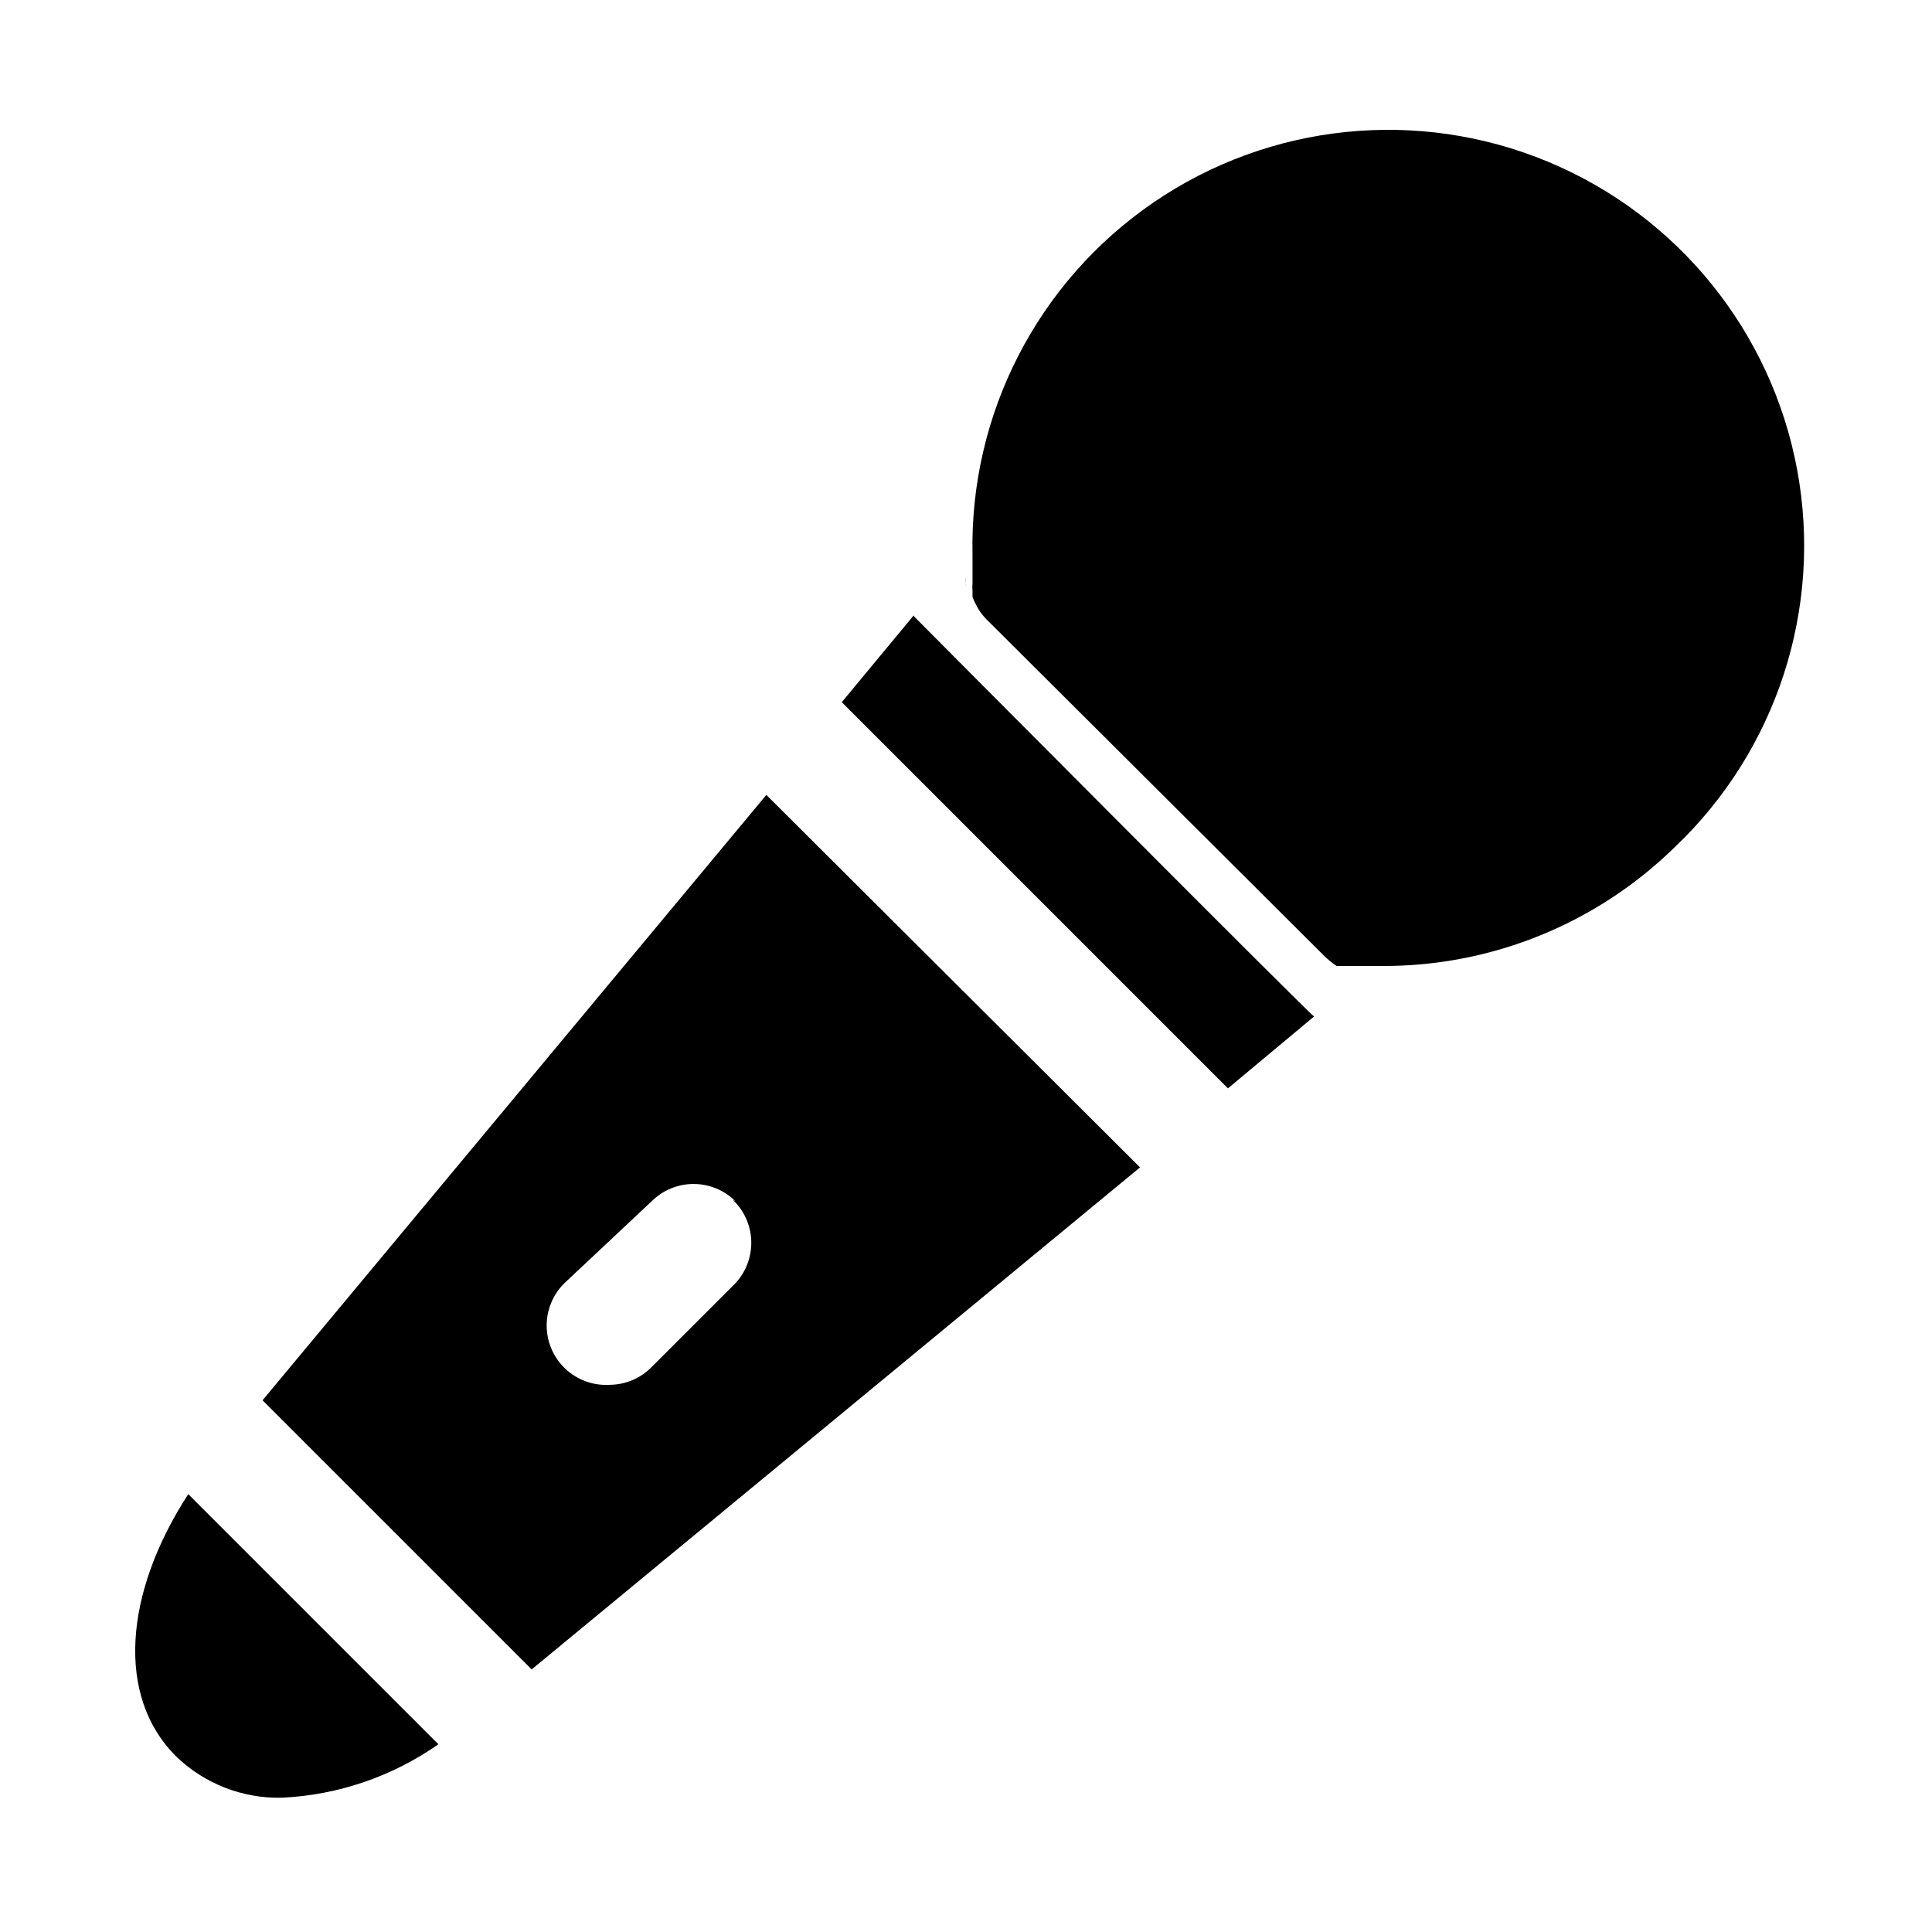 <?xml version="1.0" encoding="UTF-8"?>
<!-- Uploaded to: SVG Repo, www.svgrepo.com, Generator: SVG Repo Mixer Tools -->
<svg fill="#000000" width="800px" height="800px" version="1.1" viewBox="144 144 512 512" xmlns="http://www.w3.org/2000/svg">
 <path d="m587.82 368.51c-20.719 20.301-48.609 31.613-77.617 31.488h-11.965c-1.375-0.906-2.641-1.965-3.781-3.148l-89.109-88.797c-1.172-1.195-2.129-2.578-2.836-4.094-0.289-0.566-0.555-1.141-0.785-1.734v-1.73c-0.074-0.629-0.074-1.262 0-1.891v-1.887-5.668c-0.824-37.266 17.246-72.418 48.023-93.441s70.098-25.062 104.51-10.738c34.414 14.324 59.25 45.066 66.023 81.723 6.773 36.652-5.441 74.242-32.461 99.918zm-141.7 84.859-161.22 133.04-71.32-71.32 133.51-160.43zm-107.22 8.973c-2.949-2.93-6.938-4.578-11.098-4.578s-8.148 1.648-11.102 4.578l-23.141 21.727c-3.055 3.016-4.746 7.148-4.684 11.441 0.062 4.289 1.879 8.371 5.019 11.293 3.144 2.922 7.344 4.438 11.629 4.188 4.207-0.016 8.23-1.715 11.176-4.723l22.199-22.199c2.832-3.051 4.336-7.102 4.191-11.262-0.148-4.16-1.938-8.09-4.977-10.938zm-78.719 143.9c-12.188 8.543-26.543 13.453-41.406 14.168-10.492 0.266-20.652-3.707-28.184-11.02-15.742-15.742-13.855-42.98 3.305-69.43zm125.95-299.14-19.051 22.984 102.34 102.34 22.828-19.051c-0.629 0.004-105.96-105.96-105.96-105.96zm13.855-10.391v1.102c-0.078 0.625-0.078 1.262 0 1.887-0.078-0.992-0.078-1.992 0-2.988z"/>
</svg>